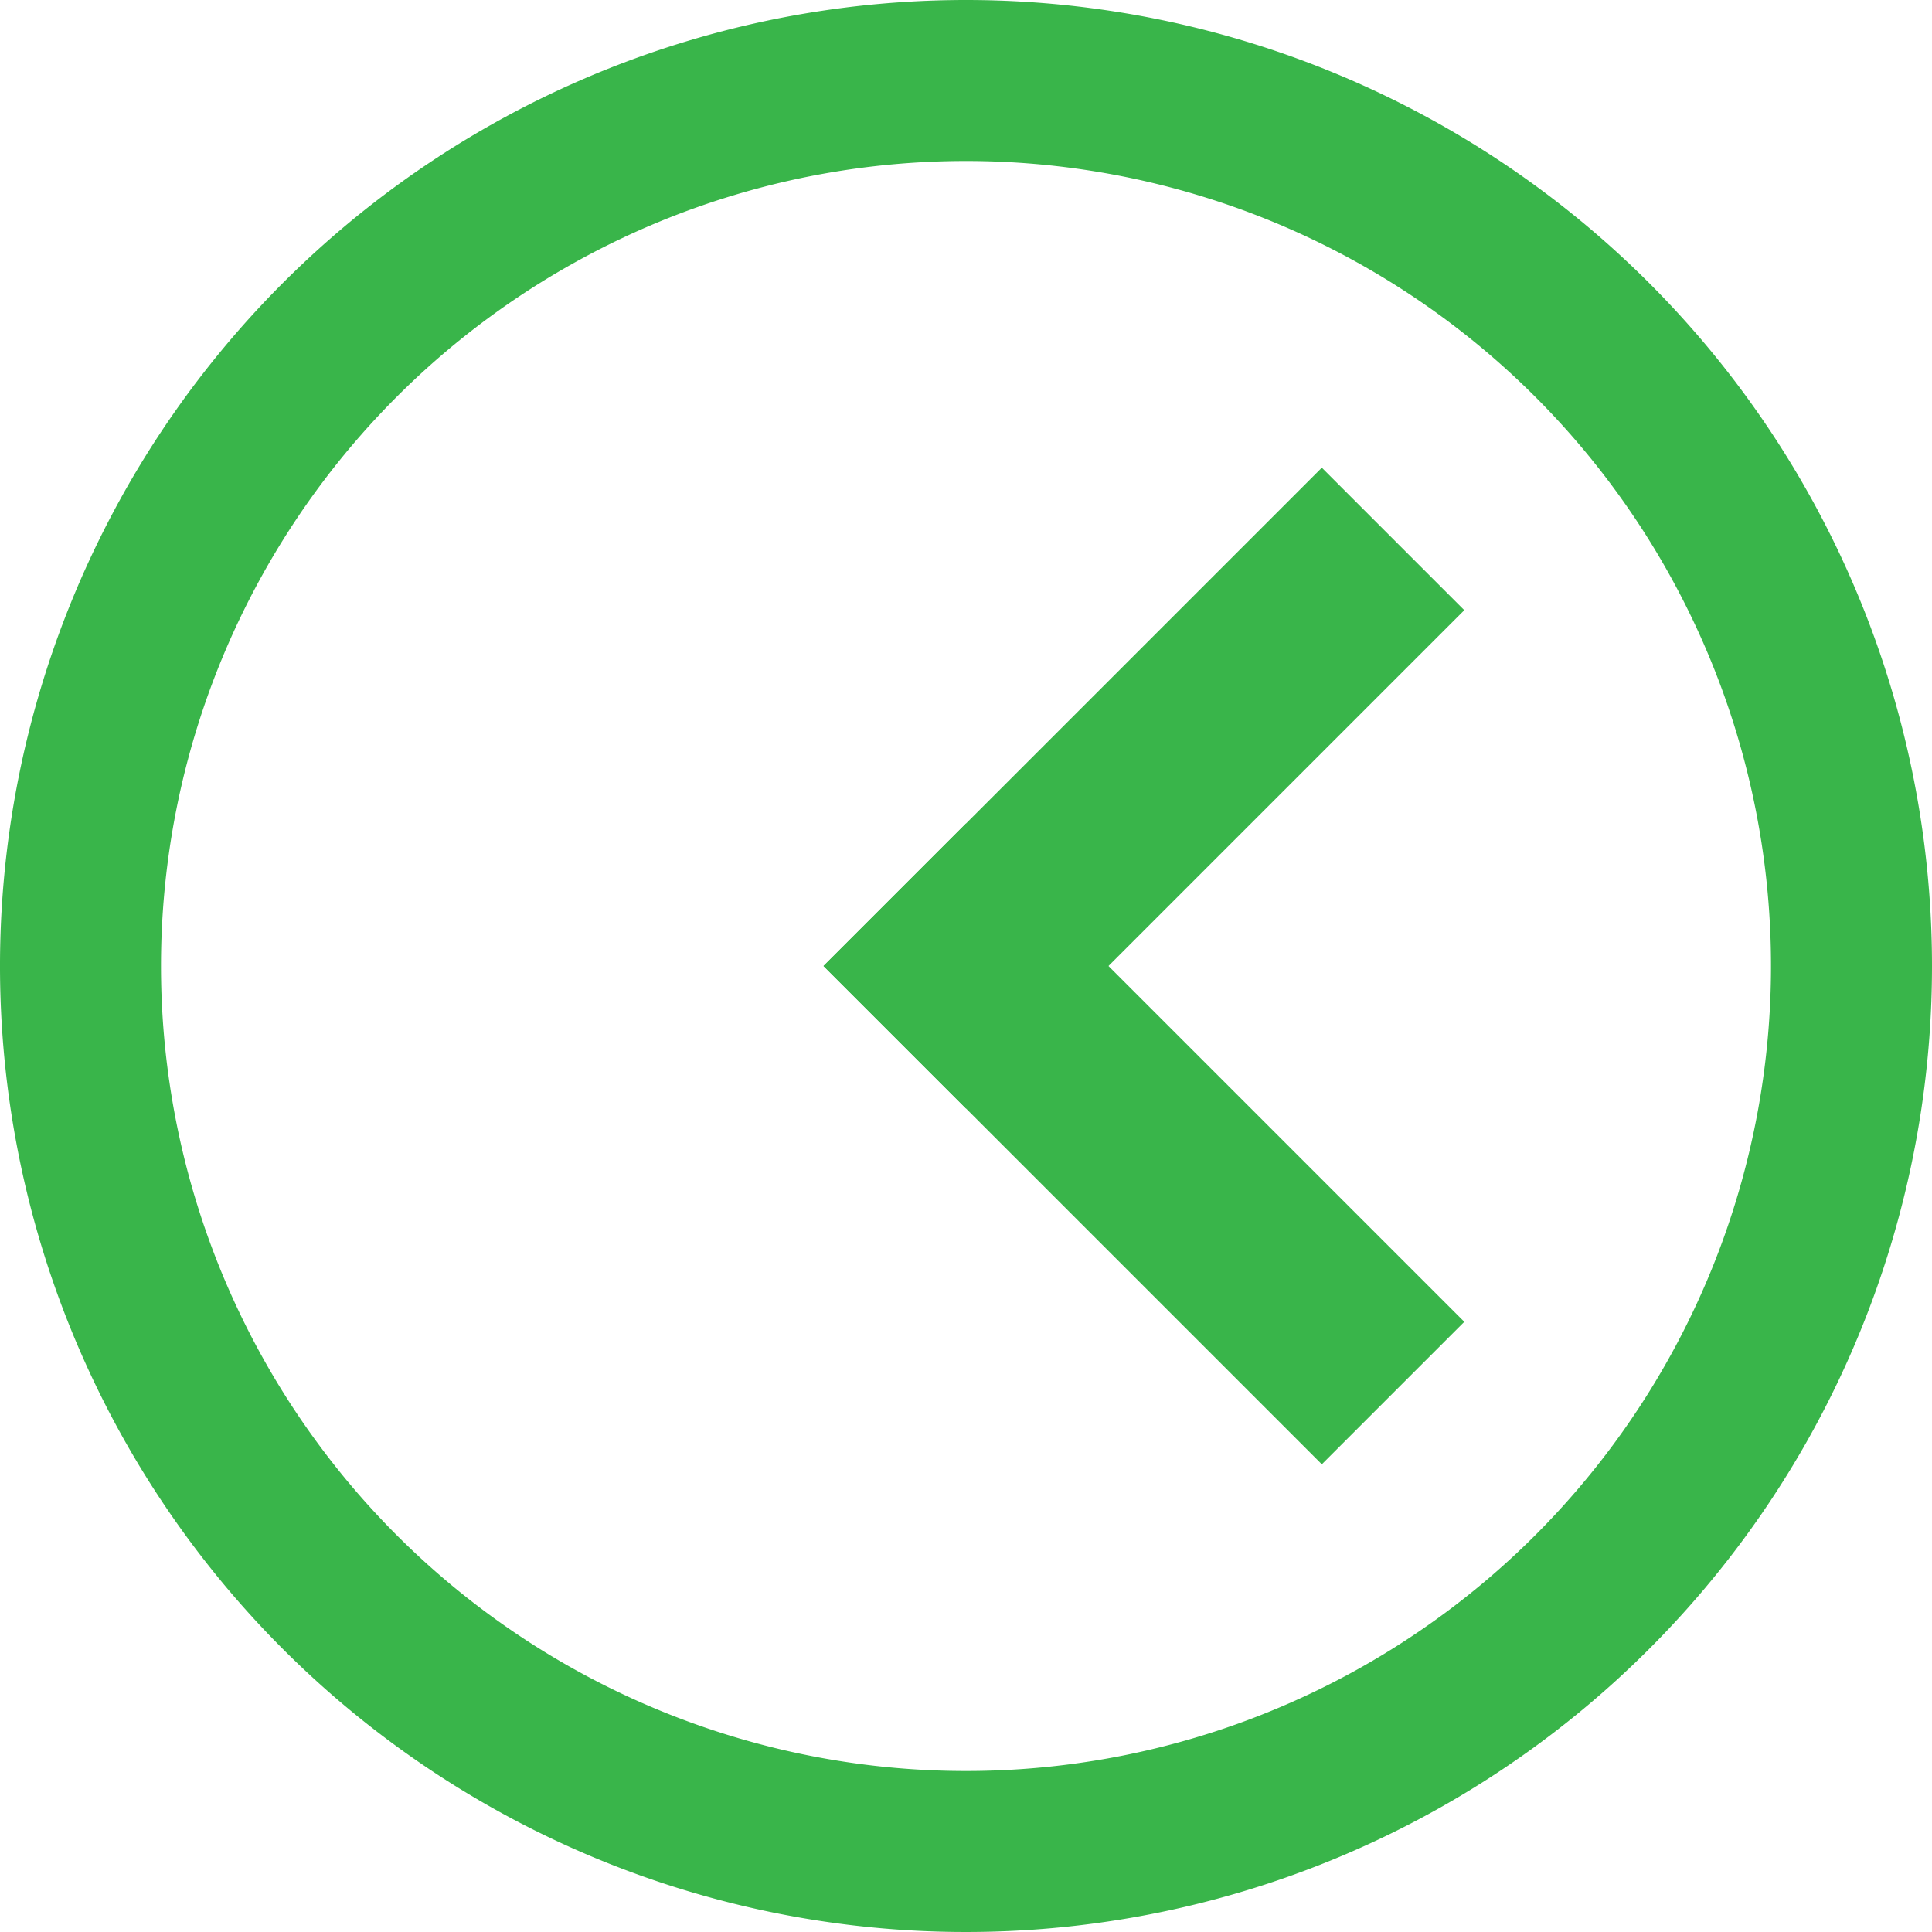 <svg id="Layer_1" data-name="Layer 1" xmlns="http://www.w3.org/2000/svg" viewBox="0 0 24 24"><defs><style>.cls-1{fill:#39b54a;}</style></defs><title>clock2</title><path class="cls-1" d="M12,2A10,10,0,1,1,2,12,10,10,0,0,1,12,2m0-2A12,12,0,1,0,24,12,12,12,0,0,0,12,0Z"/><polygon class="cls-1" points="16.42 5.81 10.23 12 12 13.77 18.19 7.58 16.42 5.81 16.42 5.81"/><polygon class="cls-1" points="12 10.23 10.23 12 16.42 18.19 18.19 16.42 12 10.23 12 10.23"/></svg>
